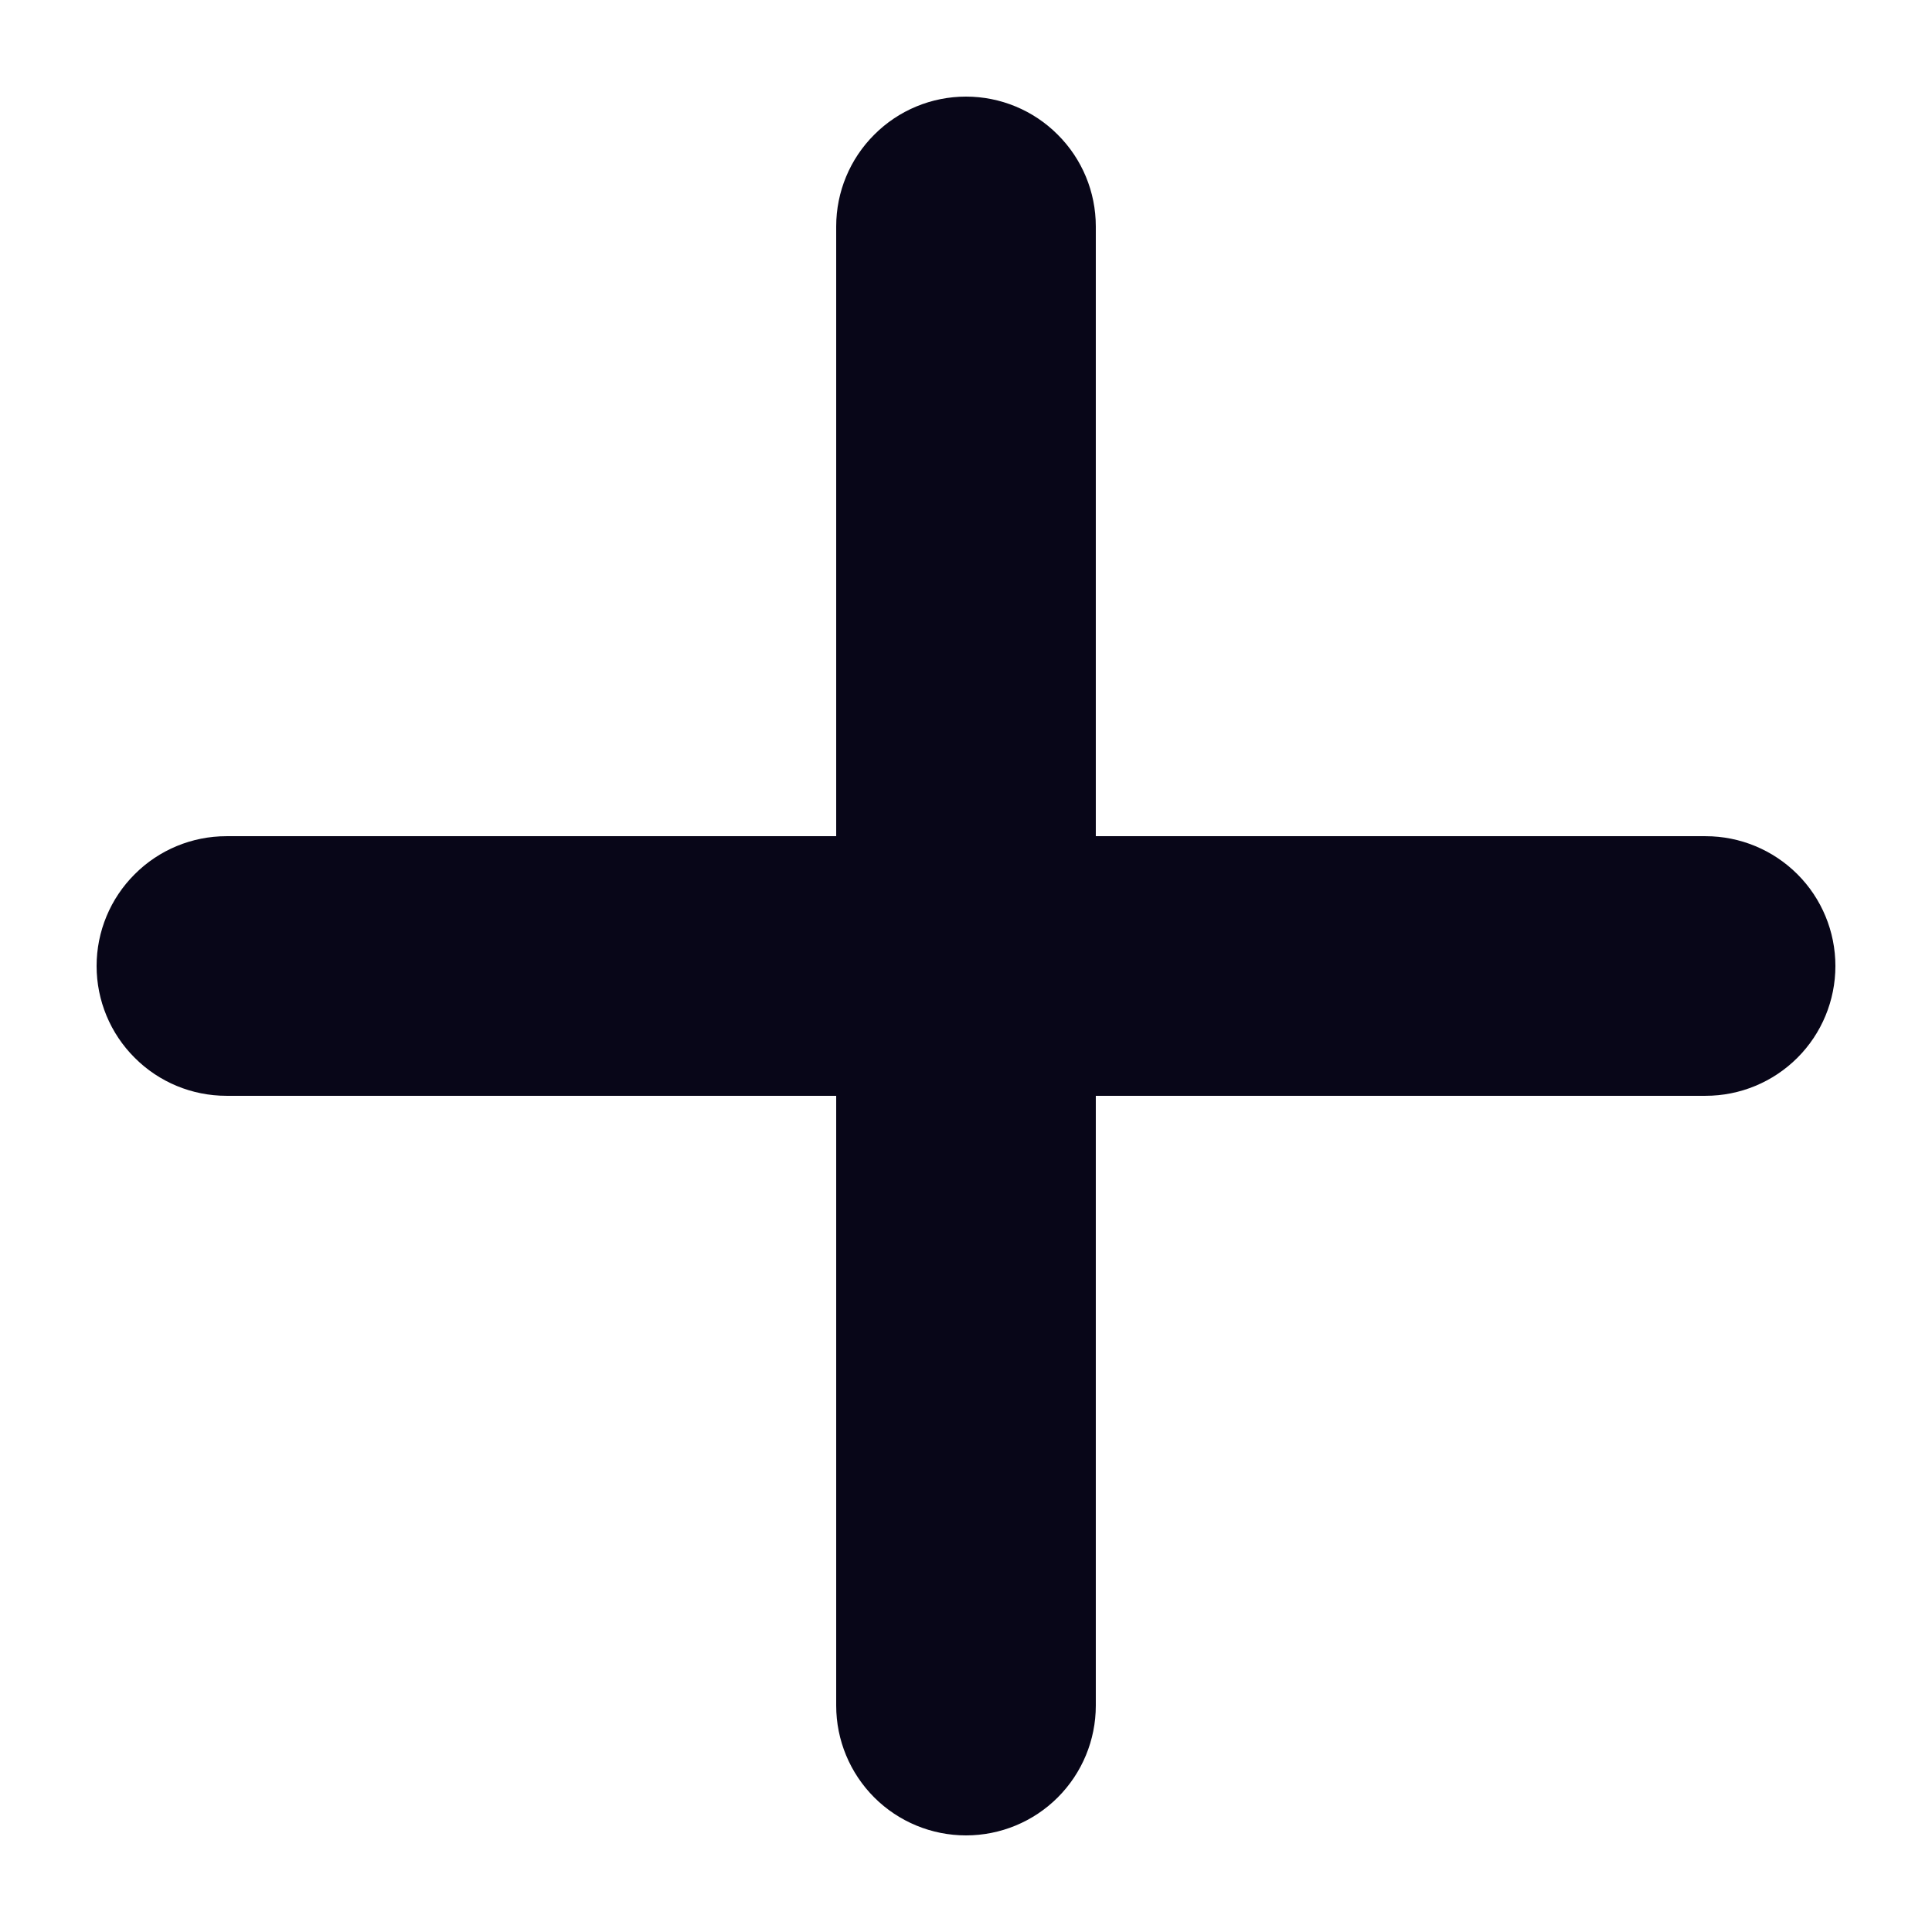 <svg width="16" height="16" viewBox="0 0 16 16" fill="none" xmlns="http://www.w3.org/2000/svg">
<path d="M8 0.9C8.259 0.9 8.507 1.003 8.689 1.186C8.872 1.368 8.975 1.616 8.975 1.875V7.025L14.125 7.025C14.384 7.025 14.632 7.128 14.815 7.311C14.997 7.493 15.1 7.741 15.1 8C15.1 8.259 14.997 8.507 14.815 8.689C14.632 8.872 14.384 8.975 14.125 8.975H8.975V14.125C8.975 14.384 8.872 14.632 8.689 14.815C8.507 14.997 8.259 15.1 8 15.1C7.741 15.1 7.493 14.997 7.311 14.815C7.128 14.632 7.025 14.384 7.025 14.125L7.025 8.975H1.875C1.616 8.975 1.368 8.872 1.186 8.689C1.003 8.507 0.9 8.259 0.9 8C0.9 7.741 1.003 7.493 1.186 7.311C1.368 7.128 1.616 7.025 1.875 7.025H7.025V1.875C7.025 1.616 7.128 1.368 7.311 1.186C7.493 1.003 7.741 0.9 8 0.9Z" fill="#080618" stroke="#080618" stroke-width="0.2"/>
</svg>
